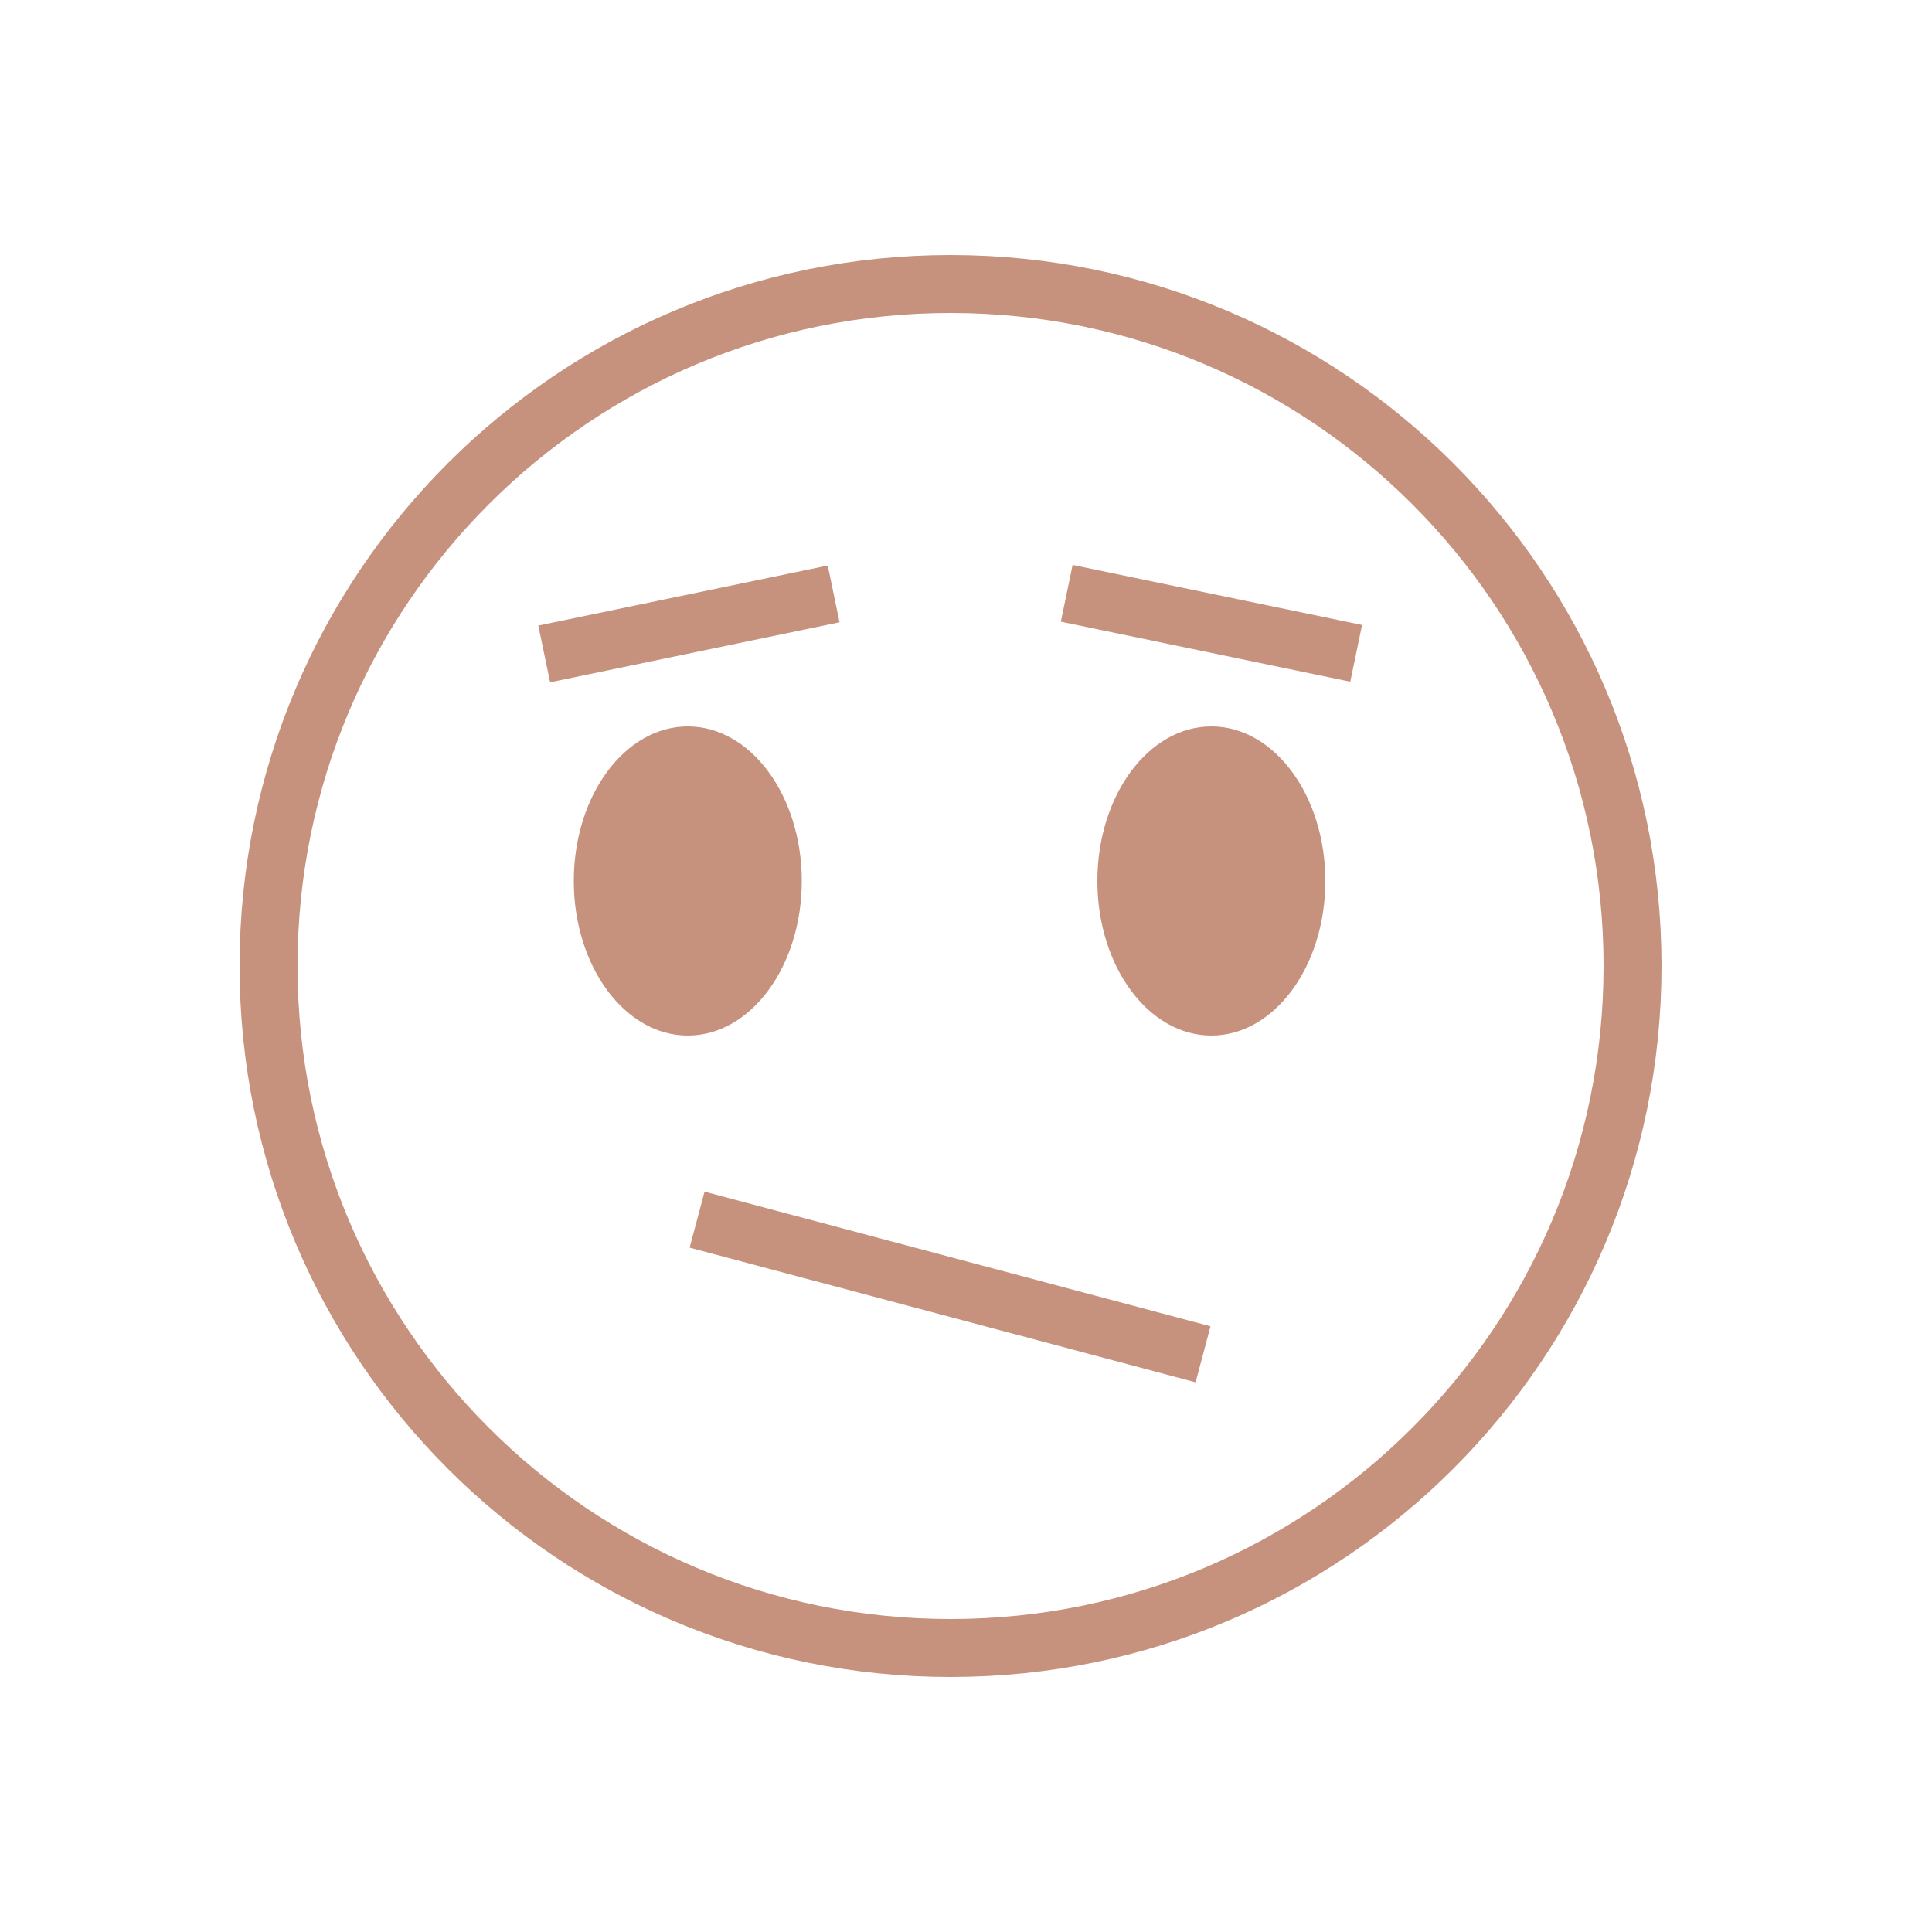 <?xml version="1.0" encoding="UTF-8"?>
<svg width="512pt" height="512pt" version="1.1" viewBox="0 0 512 512" xmlns="http://www.w3.org/2000/svg">
 <path d="m212.48 233.47c0 22.621-13.523 40.961-30.207 40.961-16.684 0-30.211-18.34-30.211-40.961s13.527-40.961 30.211-40.961c16.684 0 30.207 18.34 30.207 40.961" fill="#c7927d"/>
 <path d="m351.23 233.47c0 22.621-13.523 40.961-30.207 40.961-16.684 0-30.207-18.34-30.207-40.961s13.523-40.961 30.207-40.961c16.684 0 30.207 18.34 30.207 40.961" fill="#c7927d"/>
 <path transform="scale(5.12)" d="m84.5 50c0 19.495-15.804 35.3-35.3 35.3-19.495 0-35.3-15.804-35.3-35.3s15.804-35.3 35.3-35.3c19.496 0 35.3 15.804 35.3 35.3" fill="none" stroke="#c7927d" stroke-miterlimit="10" stroke-width="3"/>
 <path d="m182.76 330.64 3.949-14.844 134.09 35.688-3.949 14.844z" fill="#c7927d"/>
 <path d="m281.13 164.75 3.121-15.039 76.707 15.91-3.121 15.039z" fill="#c7927d"/>
 <path d="m142.66 165.78 76.707-15.91 3.121 15.039-76.707 15.91z" fill="#c7927d"/>
</svg>
